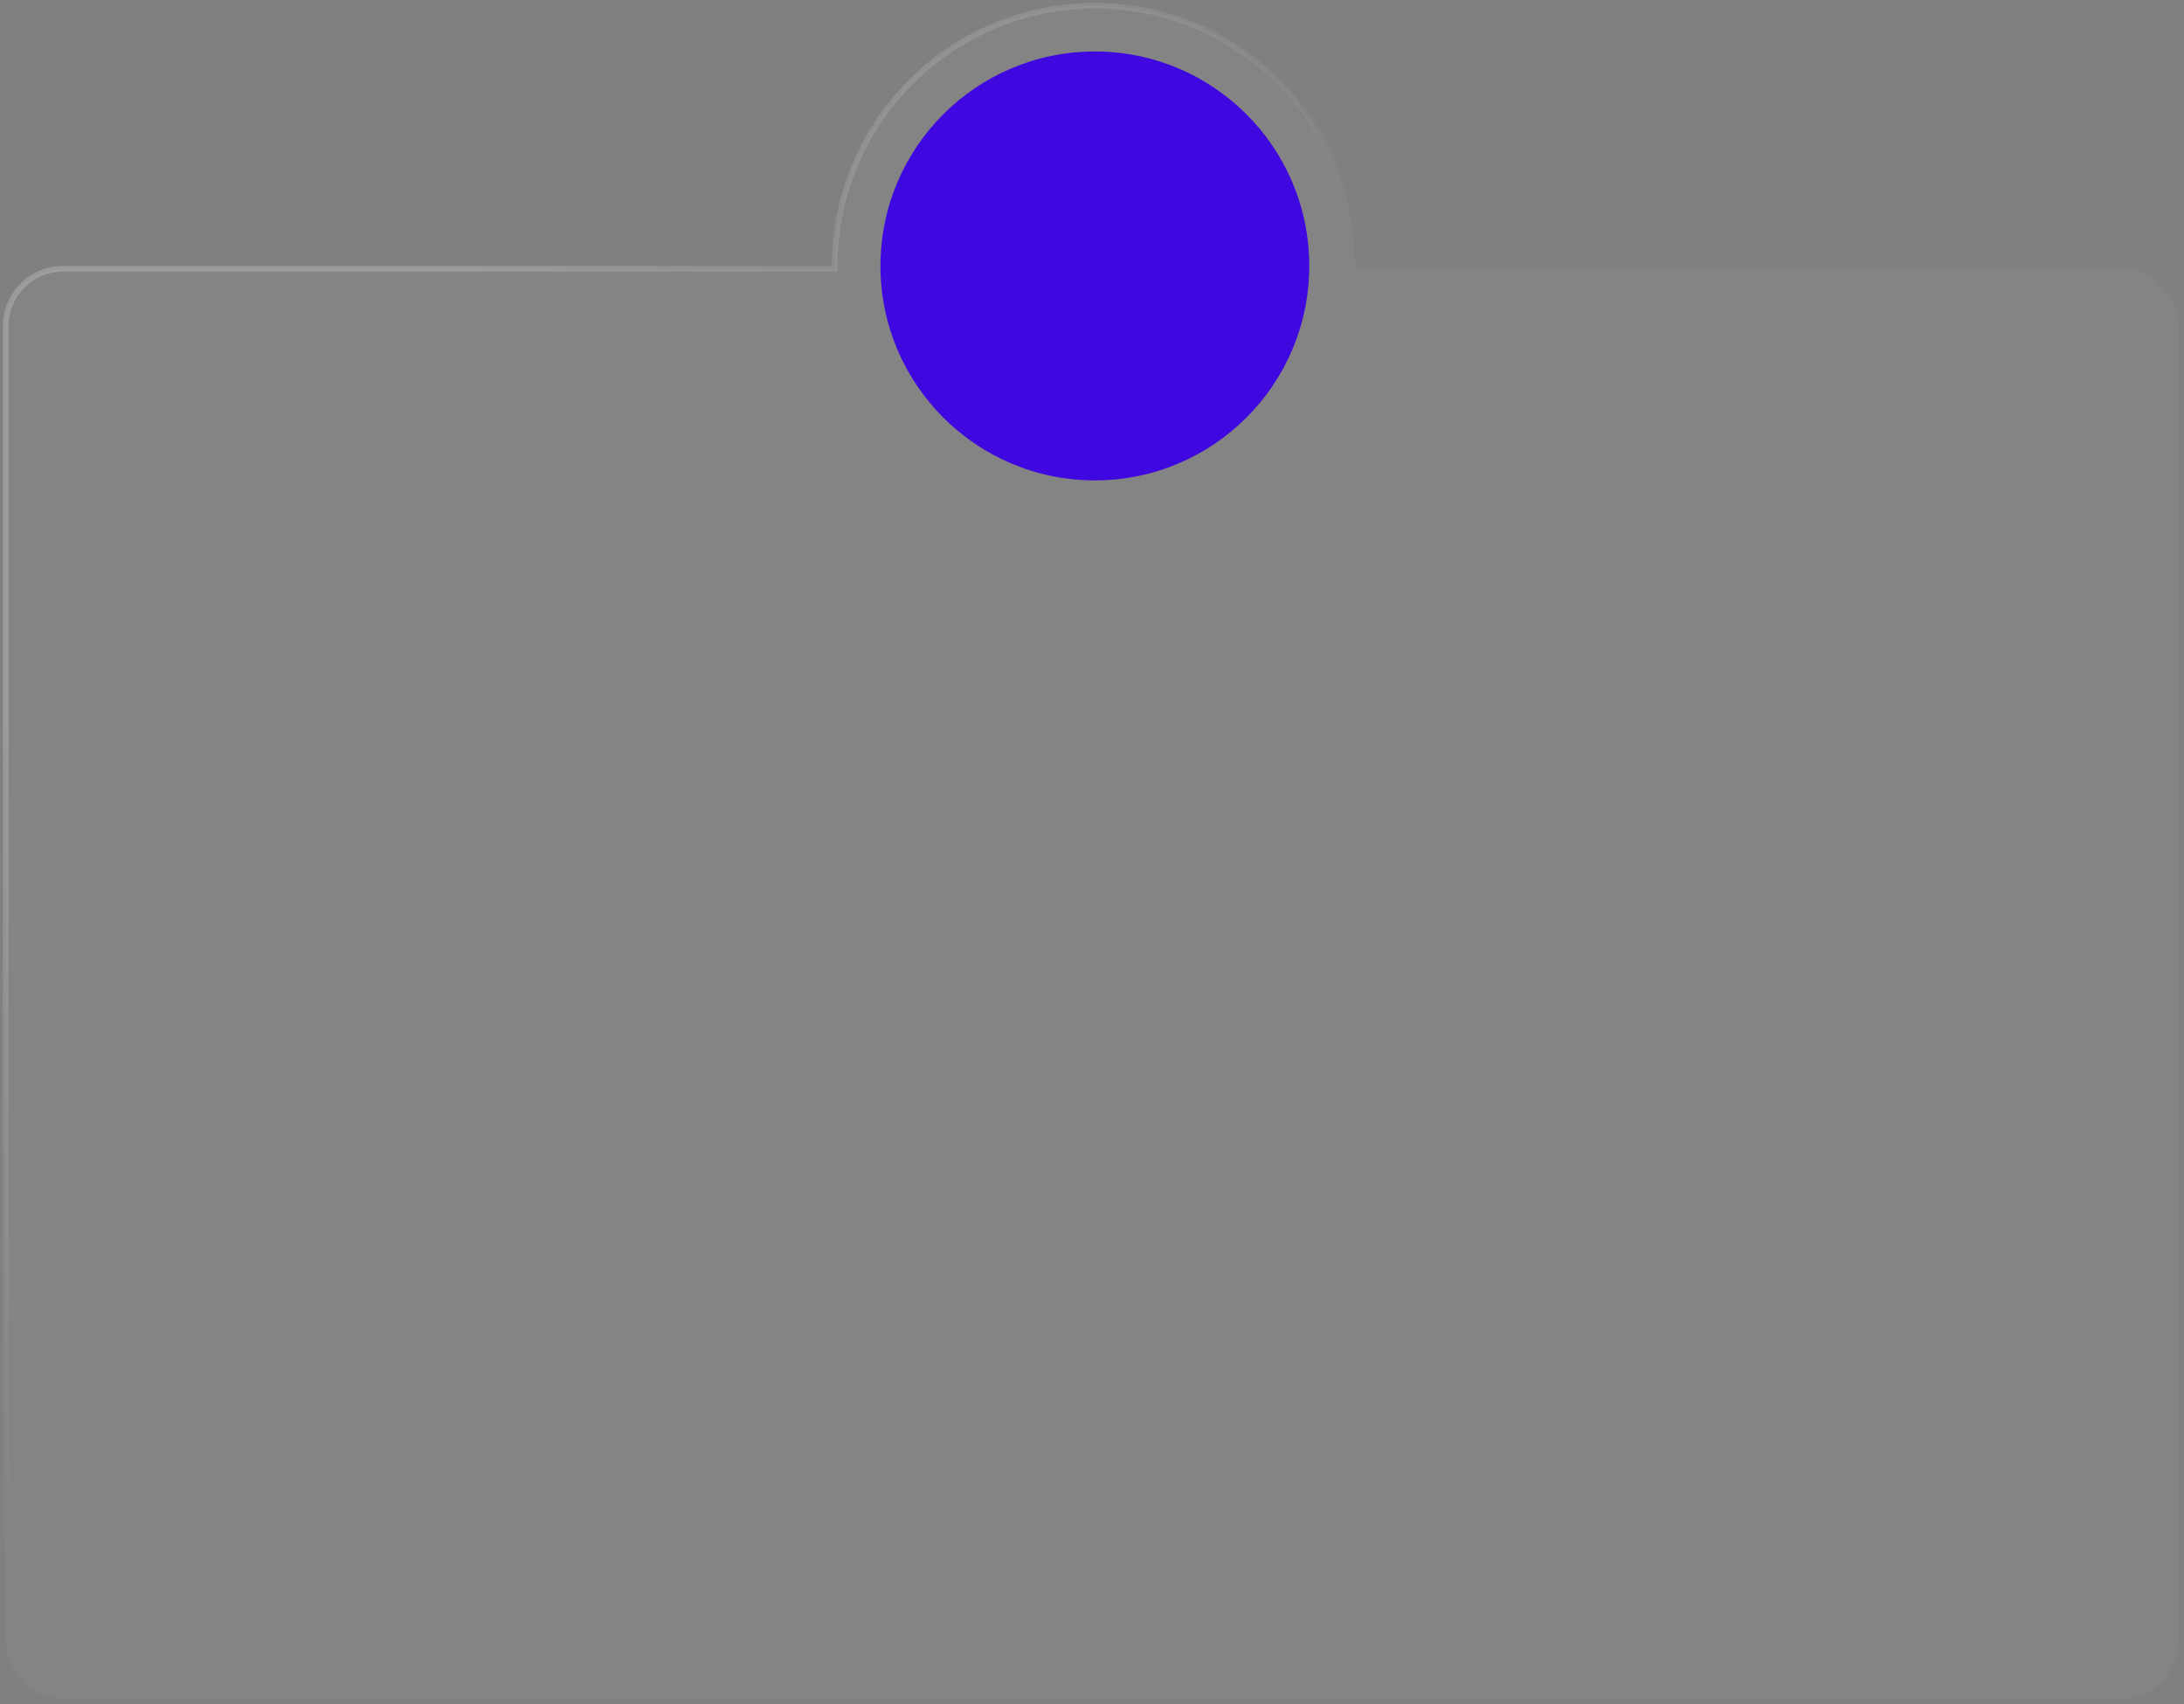 <?xml version="1.0" encoding="UTF-8"?> <svg xmlns="http://www.w3.org/2000/svg" width="382" height="298" viewBox="0 0 382 298" fill="none"><rect x="0" y="0" width="382" height="298" fill="#808080" stroke="none"/> <path fill-rule="evenodd" clip-rule="evenodd" d="M236.997 47C236.999 46.834 237 46.667 237 46.5C237 21.371 216.629 1 191.5 1C166.371 1 146 21.371 146 46.5C146 46.667 146.001 46.834 146.003 47H11C5.477 47 1 51.477 1 57V287C1 292.523 5.477 297 11 297H371C376.523 297 381 292.523 381 287V57C381 51.477 376.523 47 371 47H236.997Z" fill="#CECECE" fill-opacity="0.05"></path> <path d="M236.997 47L236.497 46.995L236.492 47.5H236.997V47ZM146.003 47V47.5H146.508L146.503 46.995L146.003 47ZM236.5 46.5C236.5 46.665 236.499 46.83 236.497 46.995L237.497 47.005C237.499 46.837 237.5 46.669 237.5 46.5H236.5ZM191.5 1.5C216.353 1.5 236.5 21.647 236.5 46.5H237.5C237.5 21.095 216.905 0.5 191.5 0.5V1.5ZM146.5 46.5C146.5 21.647 166.647 1.5 191.5 1.5V0.5C166.095 0.5 145.5 21.095 145.5 46.5H146.5ZM146.503 46.995C146.501 46.83 146.5 46.665 146.5 46.5H145.5C145.5 46.669 145.501 46.837 145.503 47.005L146.503 46.995ZM11 47.5H146.003V46.5H11V47.5ZM1.5 57C1.5 51.753 5.753 47.5 11 47.5V46.5C5.201 46.5 0.5 51.201 0.5 57H1.5ZM1.5 287V57H0.5V287H1.5ZM11 296.5C5.753 296.5 1.5 292.247 1.5 287H0.5C0.5 292.799 5.201 297.5 11 297.5V296.5ZM371 296.5H11V297.5H371V296.5ZM380.5 287C380.5 292.247 376.247 296.5 371 296.5V297.5C376.799 297.5 381.5 292.799 381.5 287H380.5ZM380.5 57V287H381.5V57H380.5ZM371 47.5C376.247 47.5 380.5 51.753 380.5 57H381.5C381.5 51.201 376.799 46.5 371 46.5V47.5ZM236.997 47.5H371V46.5H236.997V47.5Z" fill="url(#paint0_linear_525_10133)" fill-opacity="0.2"></path> <circle cx="191.5" cy="46.5" r="37.5" fill="#4008E0"></circle> <defs> <linearGradient id="paint0_linear_525_10133" x1="140.868" y1="-20.621" x2="218.647" y2="56.599" gradientUnits="userSpaceOnUse"> <stop stop-color="white"></stop> <stop offset="1" stop-color="white" stop-opacity="0"></stop> </linearGradient> </defs> </svg> 